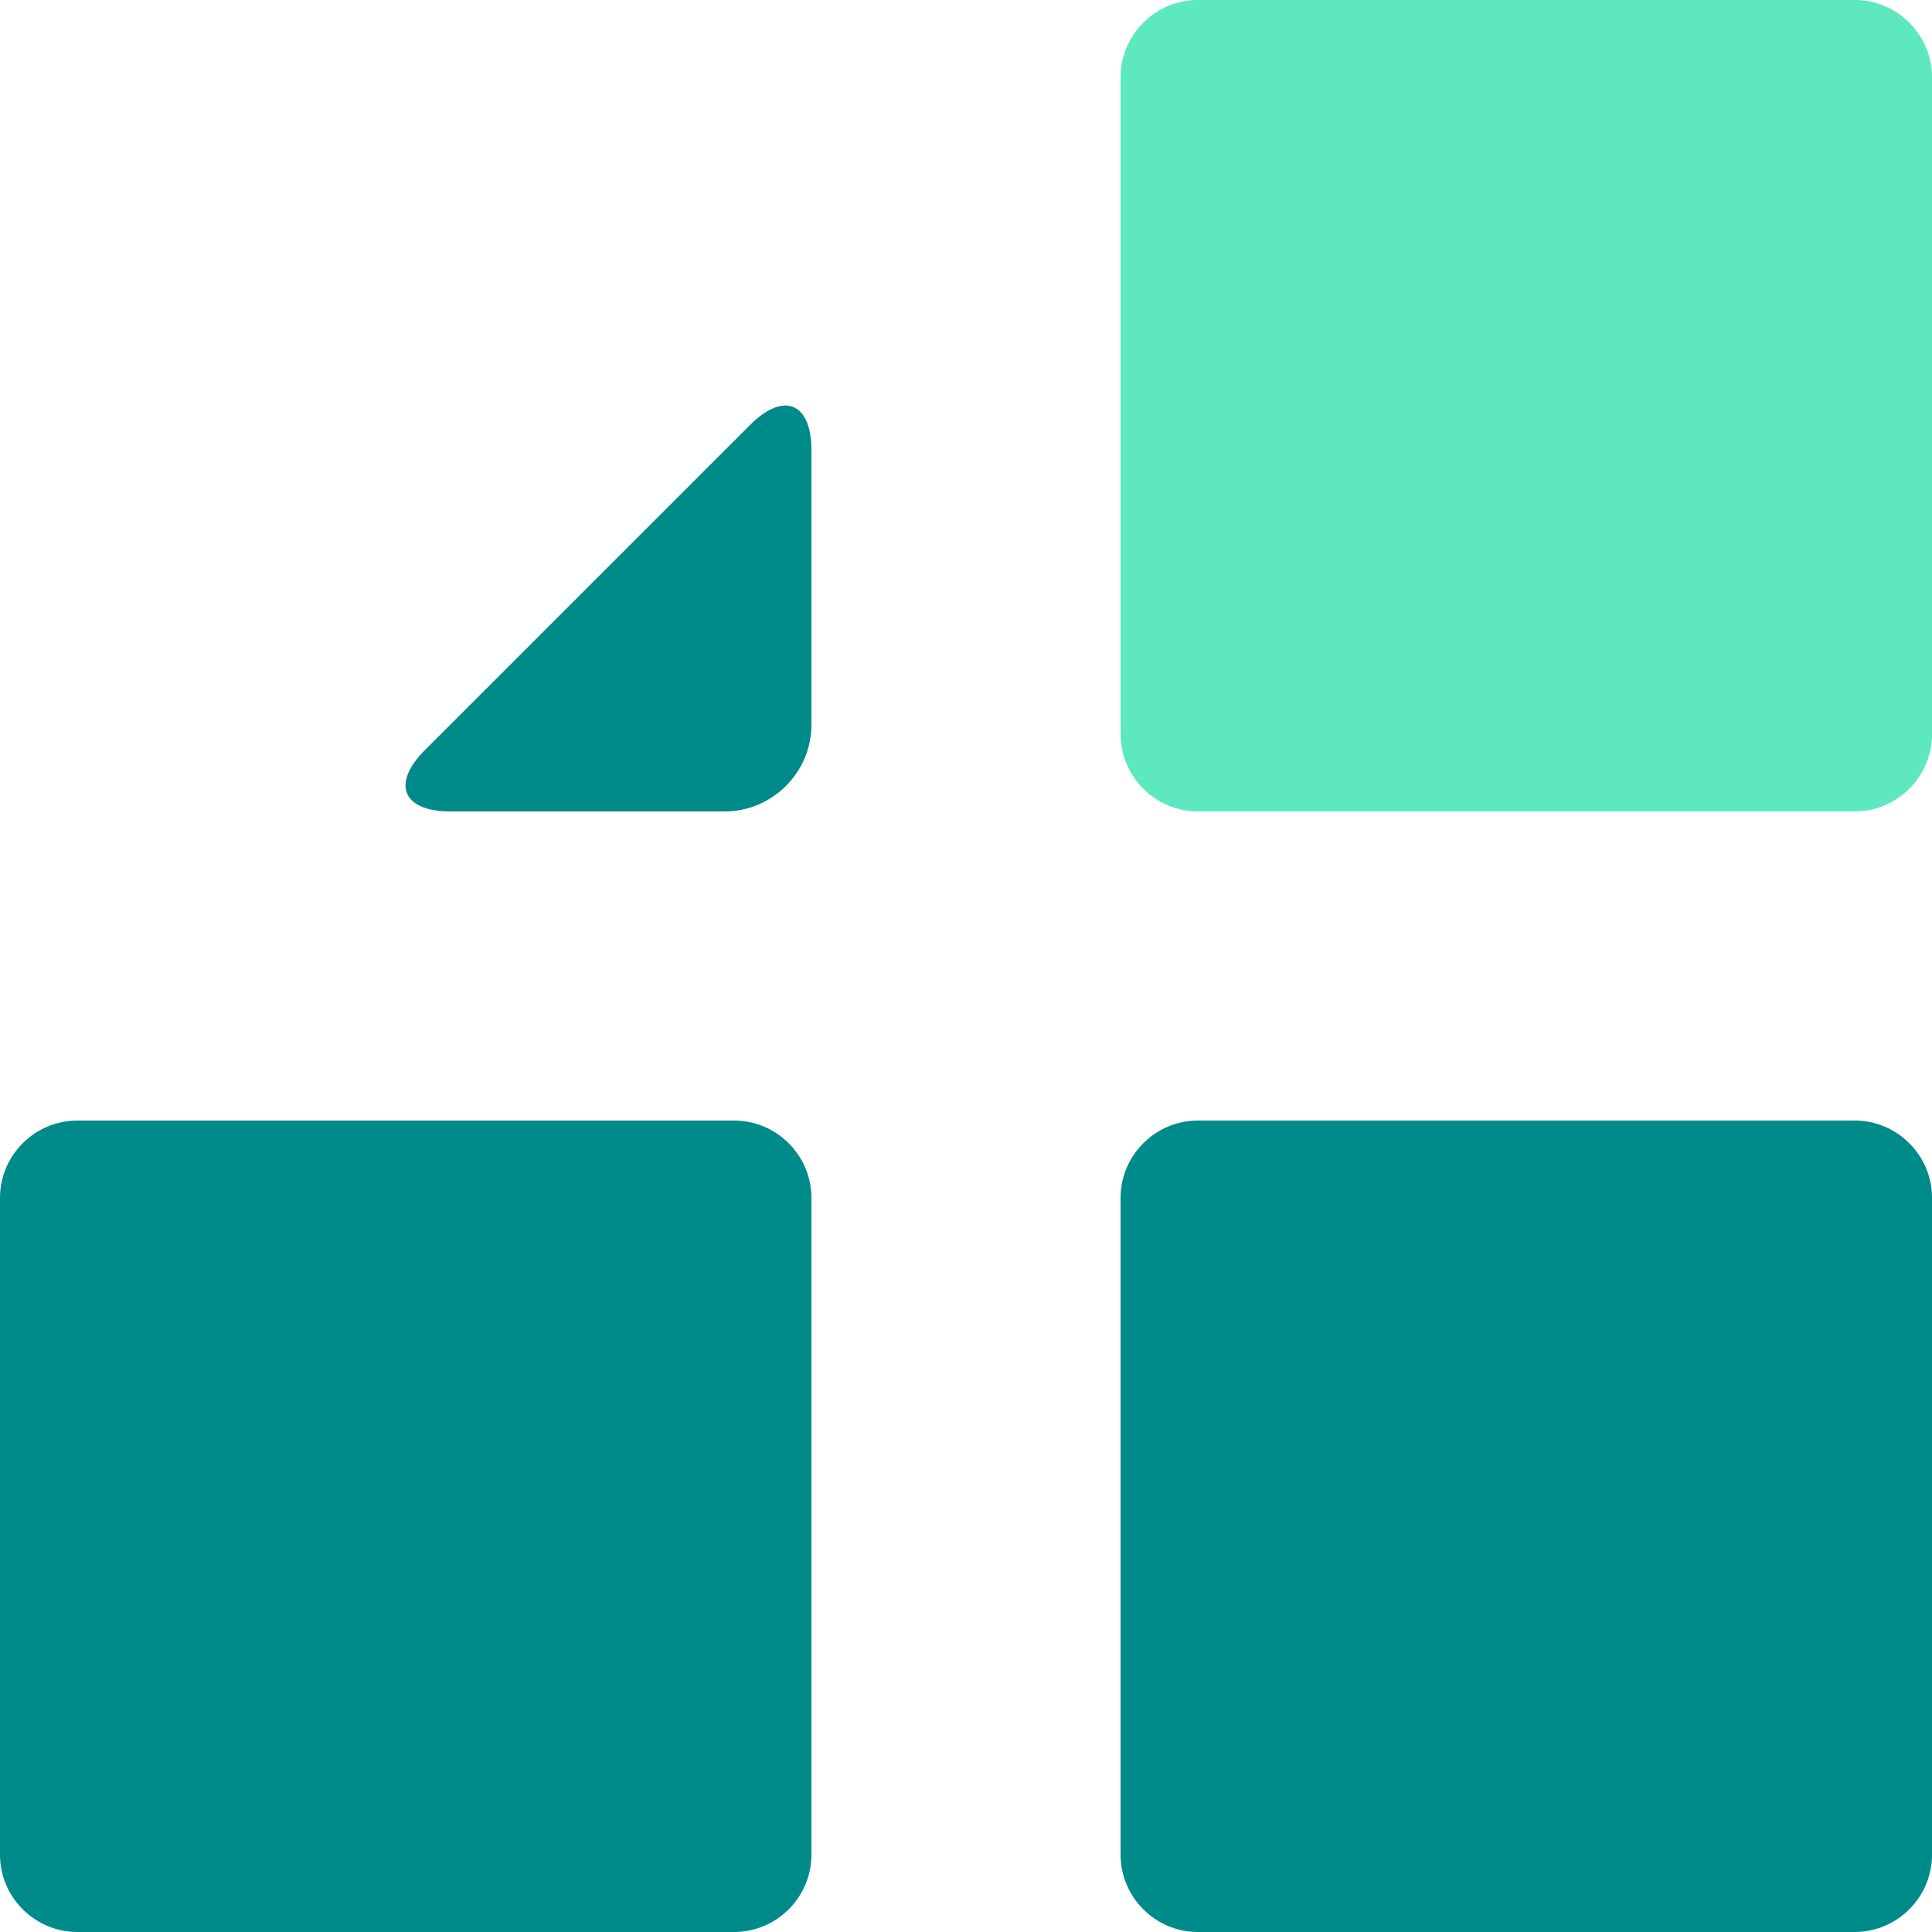 <svg width="283.46px" height="283.46px" viewBox="0 0 283.46 283.46" fill="none" xmlns="http://www.w3.org/2000/svg">
<path fill="#008B8B" d="M283.464,272.12c0,6.236-5.104,11.341-11.343,11.341h-96.369c-6.24,0-11.343-5.104-11.343-11.341v-96.371 c0-6.241,5.103-11.346,11.343-11.346h96.369c6.238,0,11.343,5.104,11.343,11.346V272.12z"/>
<path fill="#5EE8BF" d="M283.464,107.712c0,6.237-5.104,11.341-11.343,11.341h-96.369c-6.24,0-11.343-5.104-11.343-11.341V11.341 c0-6.241,5.103-11.345,11.343-11.345h96.369c6.238,0,11.343,5.104,11.343,11.345V107.712z"/>
<path fill="#008B8B" d="M119.055,272.121c0,6.235-5.106,11.34-11.343,11.34H11.343C5.104,283.46,0,278.356,0,272.121v-96.37 c0-6.241,5.104-11.346,11.343-11.346h96.367c6.238,0,11.343,5.104,11.343,11.346v96.37H119.055z"/>
<path fill="#008B8B" d="M119.055,106.319c0,7.003-5.733,12.735-12.737,12.735H66.075c-7.007,0-8.684-4.053-3.733-9.007 l47.704-47.703c4.954-4.954,9.009-3.279,9.009,3.73V106.319z"/>
</svg>